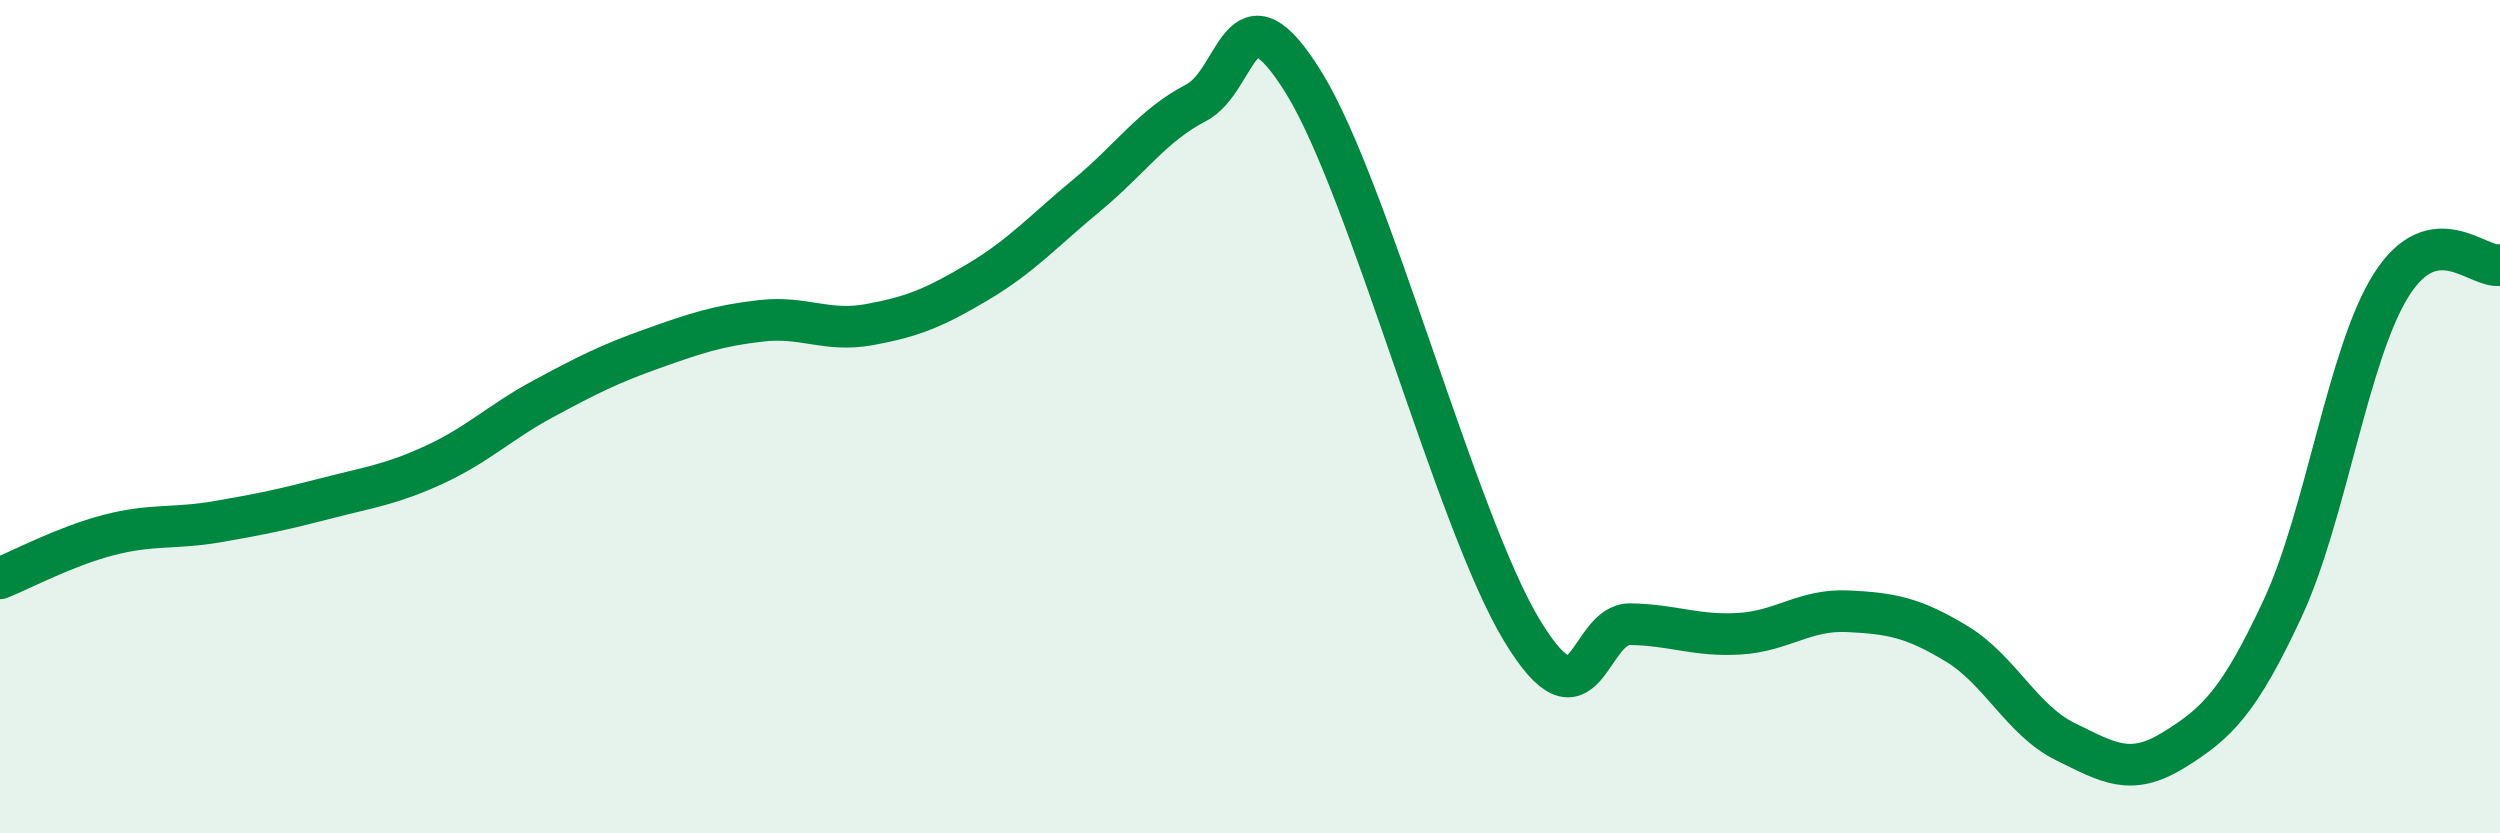 
    <svg width="60" height="20" viewBox="0 0 60 20" xmlns="http://www.w3.org/2000/svg">
      <path
        d="M 0,13.88 C 0.52,13.67 1.57,13.11 2.61,12.84 C 3.65,12.57 4.18,12.7 5.22,12.52 C 6.26,12.34 6.79,12.23 7.83,11.96 C 8.87,11.69 9.39,11.63 10.43,11.15 C 11.47,10.67 12,10.13 13.04,9.57 C 14.08,9.01 14.61,8.74 15.65,8.37 C 16.69,8 17.22,7.82 18.26,7.7 C 19.3,7.58 19.83,7.98 20.87,7.79 C 21.91,7.6 22.44,7.38 23.48,6.76 C 24.52,6.14 25.05,5.54 26.09,4.68 C 27.13,3.82 27.66,3.01 28.7,2.47 C 29.74,1.93 29.74,-0.53 31.3,2 C 32.86,4.53 34.95,12.52 36.52,15.12 C 38.09,17.72 38.09,14.96 39.13,14.98 C 40.17,15 40.7,15.27 41.74,15.21 C 42.78,15.15 43.31,14.62 44.35,14.67 C 45.39,14.72 45.92,14.82 46.96,15.45 C 48,16.08 48.53,17.29 49.57,17.8 C 50.61,18.31 51.13,18.64 52.17,18 C 53.21,17.36 53.74,16.84 54.78,14.61 C 55.82,12.38 56.35,8.49 57.39,6.84 C 58.43,5.19 59.48,6.46 60,6.36L60 20L0 20Z"
        fill="#008740"
        opacity="0.1"
        stroke-linecap="round"
        stroke-linejoin="round"
      />
      <path
        d="M 0,13.88 C 0.52,13.67 1.57,13.11 2.61,12.84 C 3.65,12.57 4.18,12.7 5.22,12.52 C 6.26,12.34 6.79,12.23 7.83,11.96 C 8.87,11.69 9.39,11.63 10.43,11.15 C 11.47,10.67 12,10.13 13.04,9.57 C 14.08,9.01 14.61,8.74 15.65,8.37 C 16.69,8 17.22,7.82 18.26,7.7 C 19.3,7.58 19.83,7.98 20.87,7.79 C 21.91,7.6 22.44,7.38 23.48,6.76 C 24.52,6.14 25.05,5.54 26.09,4.68 C 27.13,3.82 27.66,3.01 28.7,2.47 C 29.74,1.93 29.74,-0.53 31.3,2 C 32.86,4.53 34.95,12.52 36.52,15.12 C 38.09,17.72 38.09,14.96 39.13,14.98 C 40.17,15 40.7,15.27 41.74,15.21 C 42.78,15.15 43.31,14.62 44.35,14.67 C 45.39,14.72 45.92,14.82 46.96,15.45 C 48,16.08 48.53,17.29 49.57,17.8 C 50.61,18.31 51.13,18.64 52.17,18 C 53.21,17.36 53.74,16.84 54.78,14.61 C 55.82,12.38 56.35,8.49 57.39,6.84 C 58.43,5.19 59.48,6.46 60,6.36"
        stroke="#008740"
        stroke-width="1"
        fill="none"
        stroke-linecap="round"
        stroke-linejoin="round"
      />
    </svg>
  